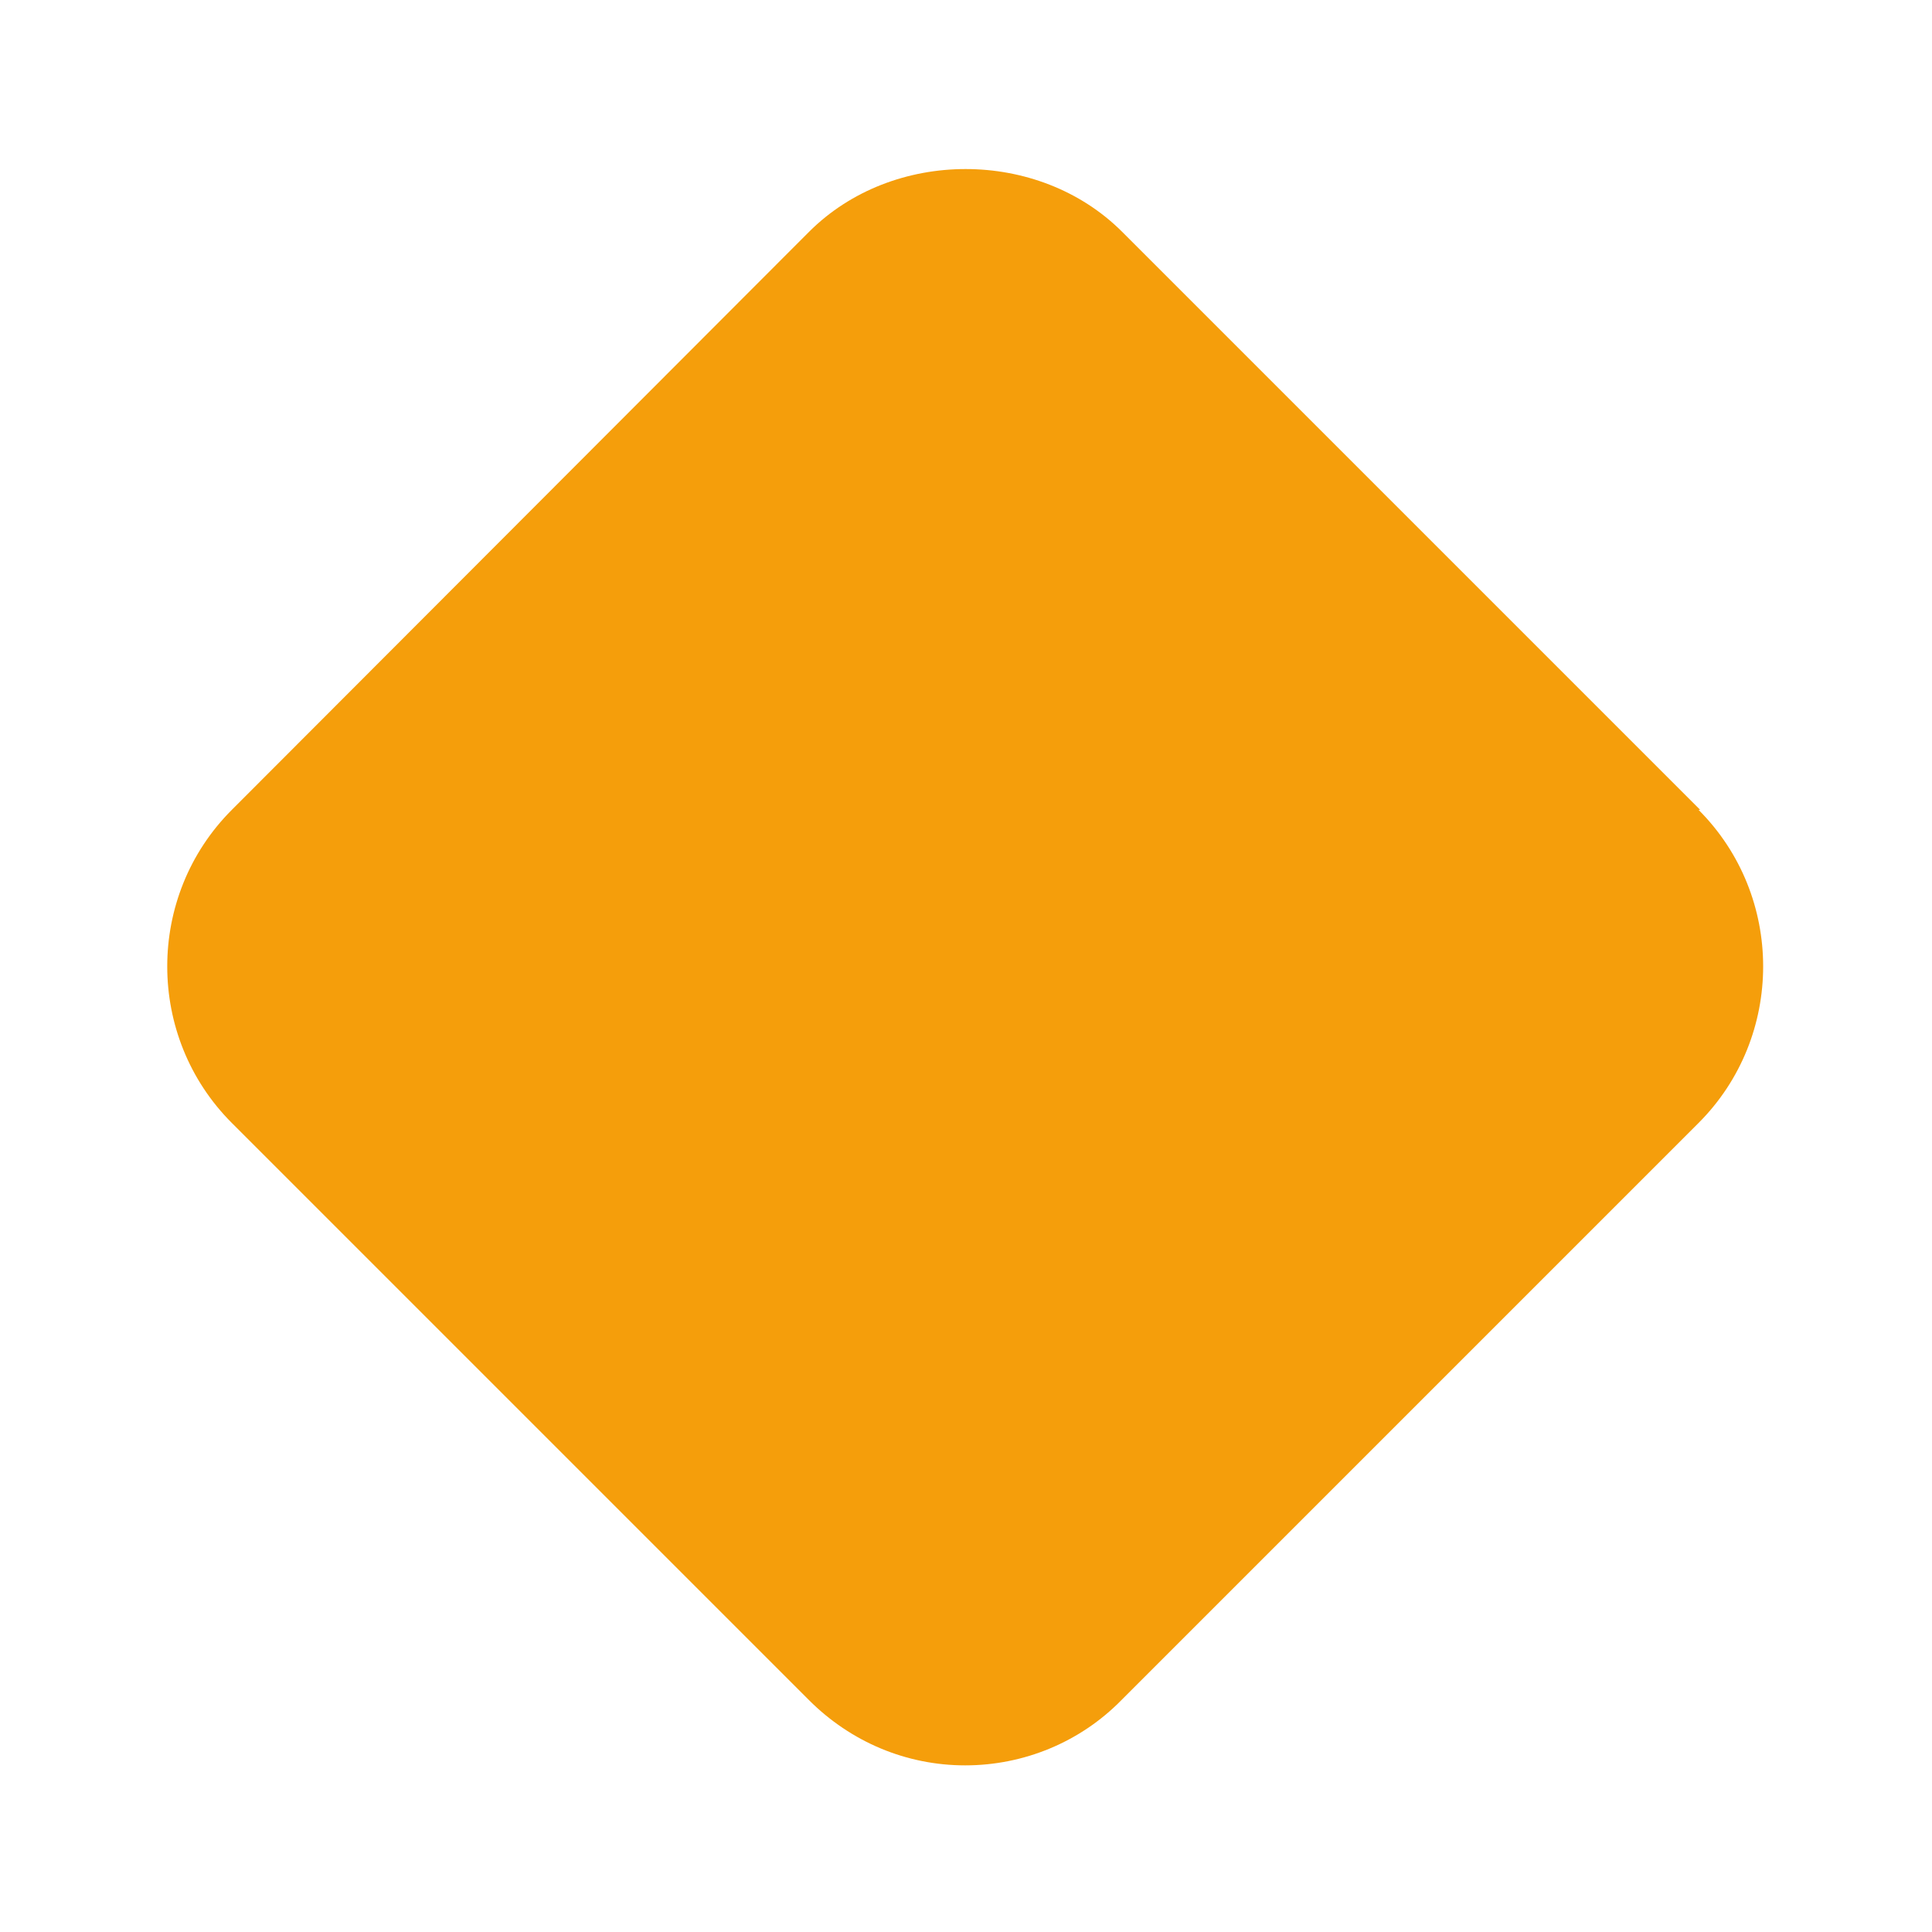<svg width="24" height="24" viewBox="0 0 24 24" fill="none" xmlns="http://www.w3.org/2000/svg">
<path d="M21.12 10.06L13.94 2.88C12.9 1.84 11.09 1.84 10.05 2.88L2.88 10.06C1.81 11.13 1.81 12.88 2.88 13.95L10.05 21.12C10.57 21.64 11.26 21.93 11.99 21.93C12.72 21.93 13.42 21.64 13.93 21.12L21.1 13.95C22.17 12.88 22.17 11.13 21.1 10.06H21.12Z" fill="#F59E0B"/>
</svg>
